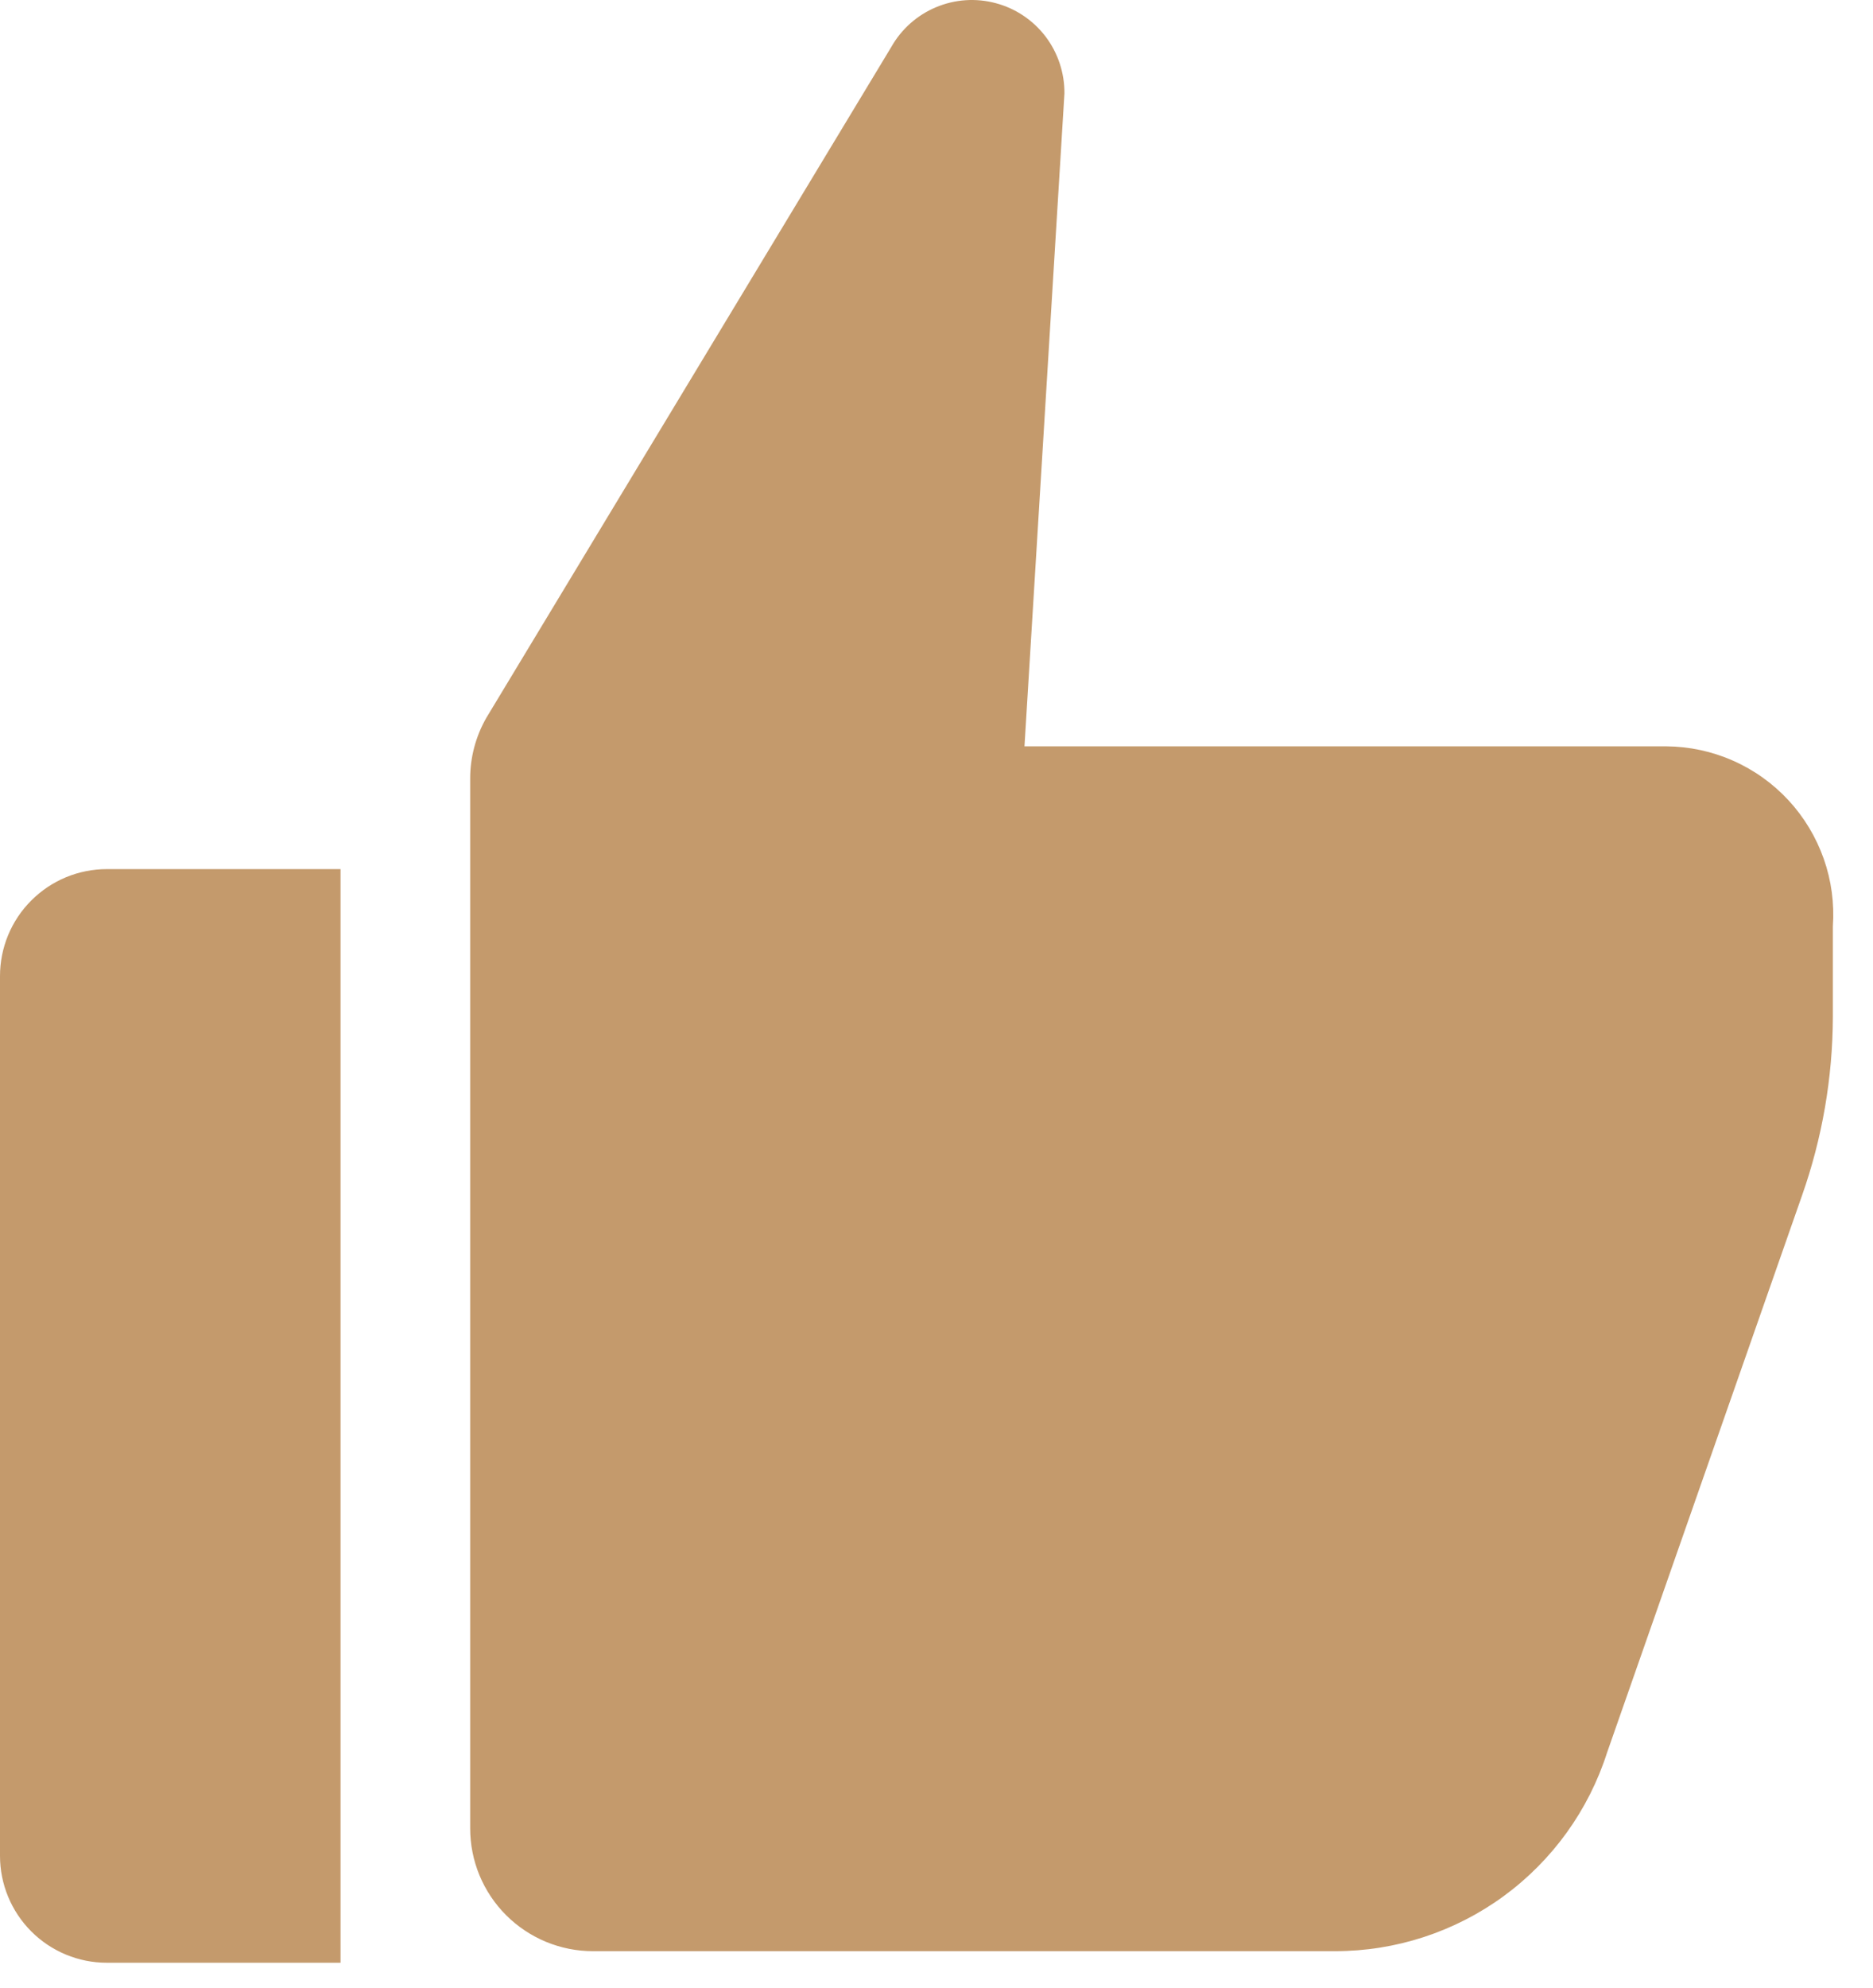 <svg width="33" height="35" viewBox="0 0 33 35" fill="none" xmlns="http://www.w3.org/2000/svg">
<path fill-rule="evenodd" clip-rule="evenodd" d="M18.05 13.142H29.357C29.761 13.145 30.162 13.23 30.532 13.394C30.903 13.557 31.236 13.795 31.511 14.092C31.786 14.389 31.997 14.74 32.132 15.122C32.267 15.504 32.321 15.909 32.293 16.313V17.91C32.289 18.981 32.105 20.044 31.749 21.053L28.315 30.86C27.99 31.876 27.351 32.762 26.49 33.391C25.628 34.02 24.589 34.358 23.523 34.358H10.447C10.163 34.358 9.882 34.302 9.619 34.193C9.357 34.084 9.118 33.925 8.917 33.724C8.716 33.523 8.557 33.285 8.448 33.022C8.339 32.759 8.284 32.478 8.284 32.194V13.72C8.282 13.34 8.381 12.967 8.57 12.638L15.703 0.828C15.881 0.513 16.159 0.266 16.492 0.127C16.826 -0.013 17.196 -0.038 17.545 0.056C17.895 0.149 18.203 0.357 18.422 0.644C18.64 0.932 18.757 1.285 18.754 1.646L18.05 13.142ZM6 15.304H1.883C1.636 15.304 1.391 15.353 1.163 15.447C0.934 15.542 0.727 15.681 0.552 15.856C0.377 16.03 0.238 16.238 0.143 16.467C0.049 16.695 0 16.94 0 17.188V32.679C0 33.178 0.198 33.657 0.552 34.011C0.905 34.364 1.384 34.562 1.883 34.562H6V15.304Z" fill="#C49A6C"/>
</svg>
